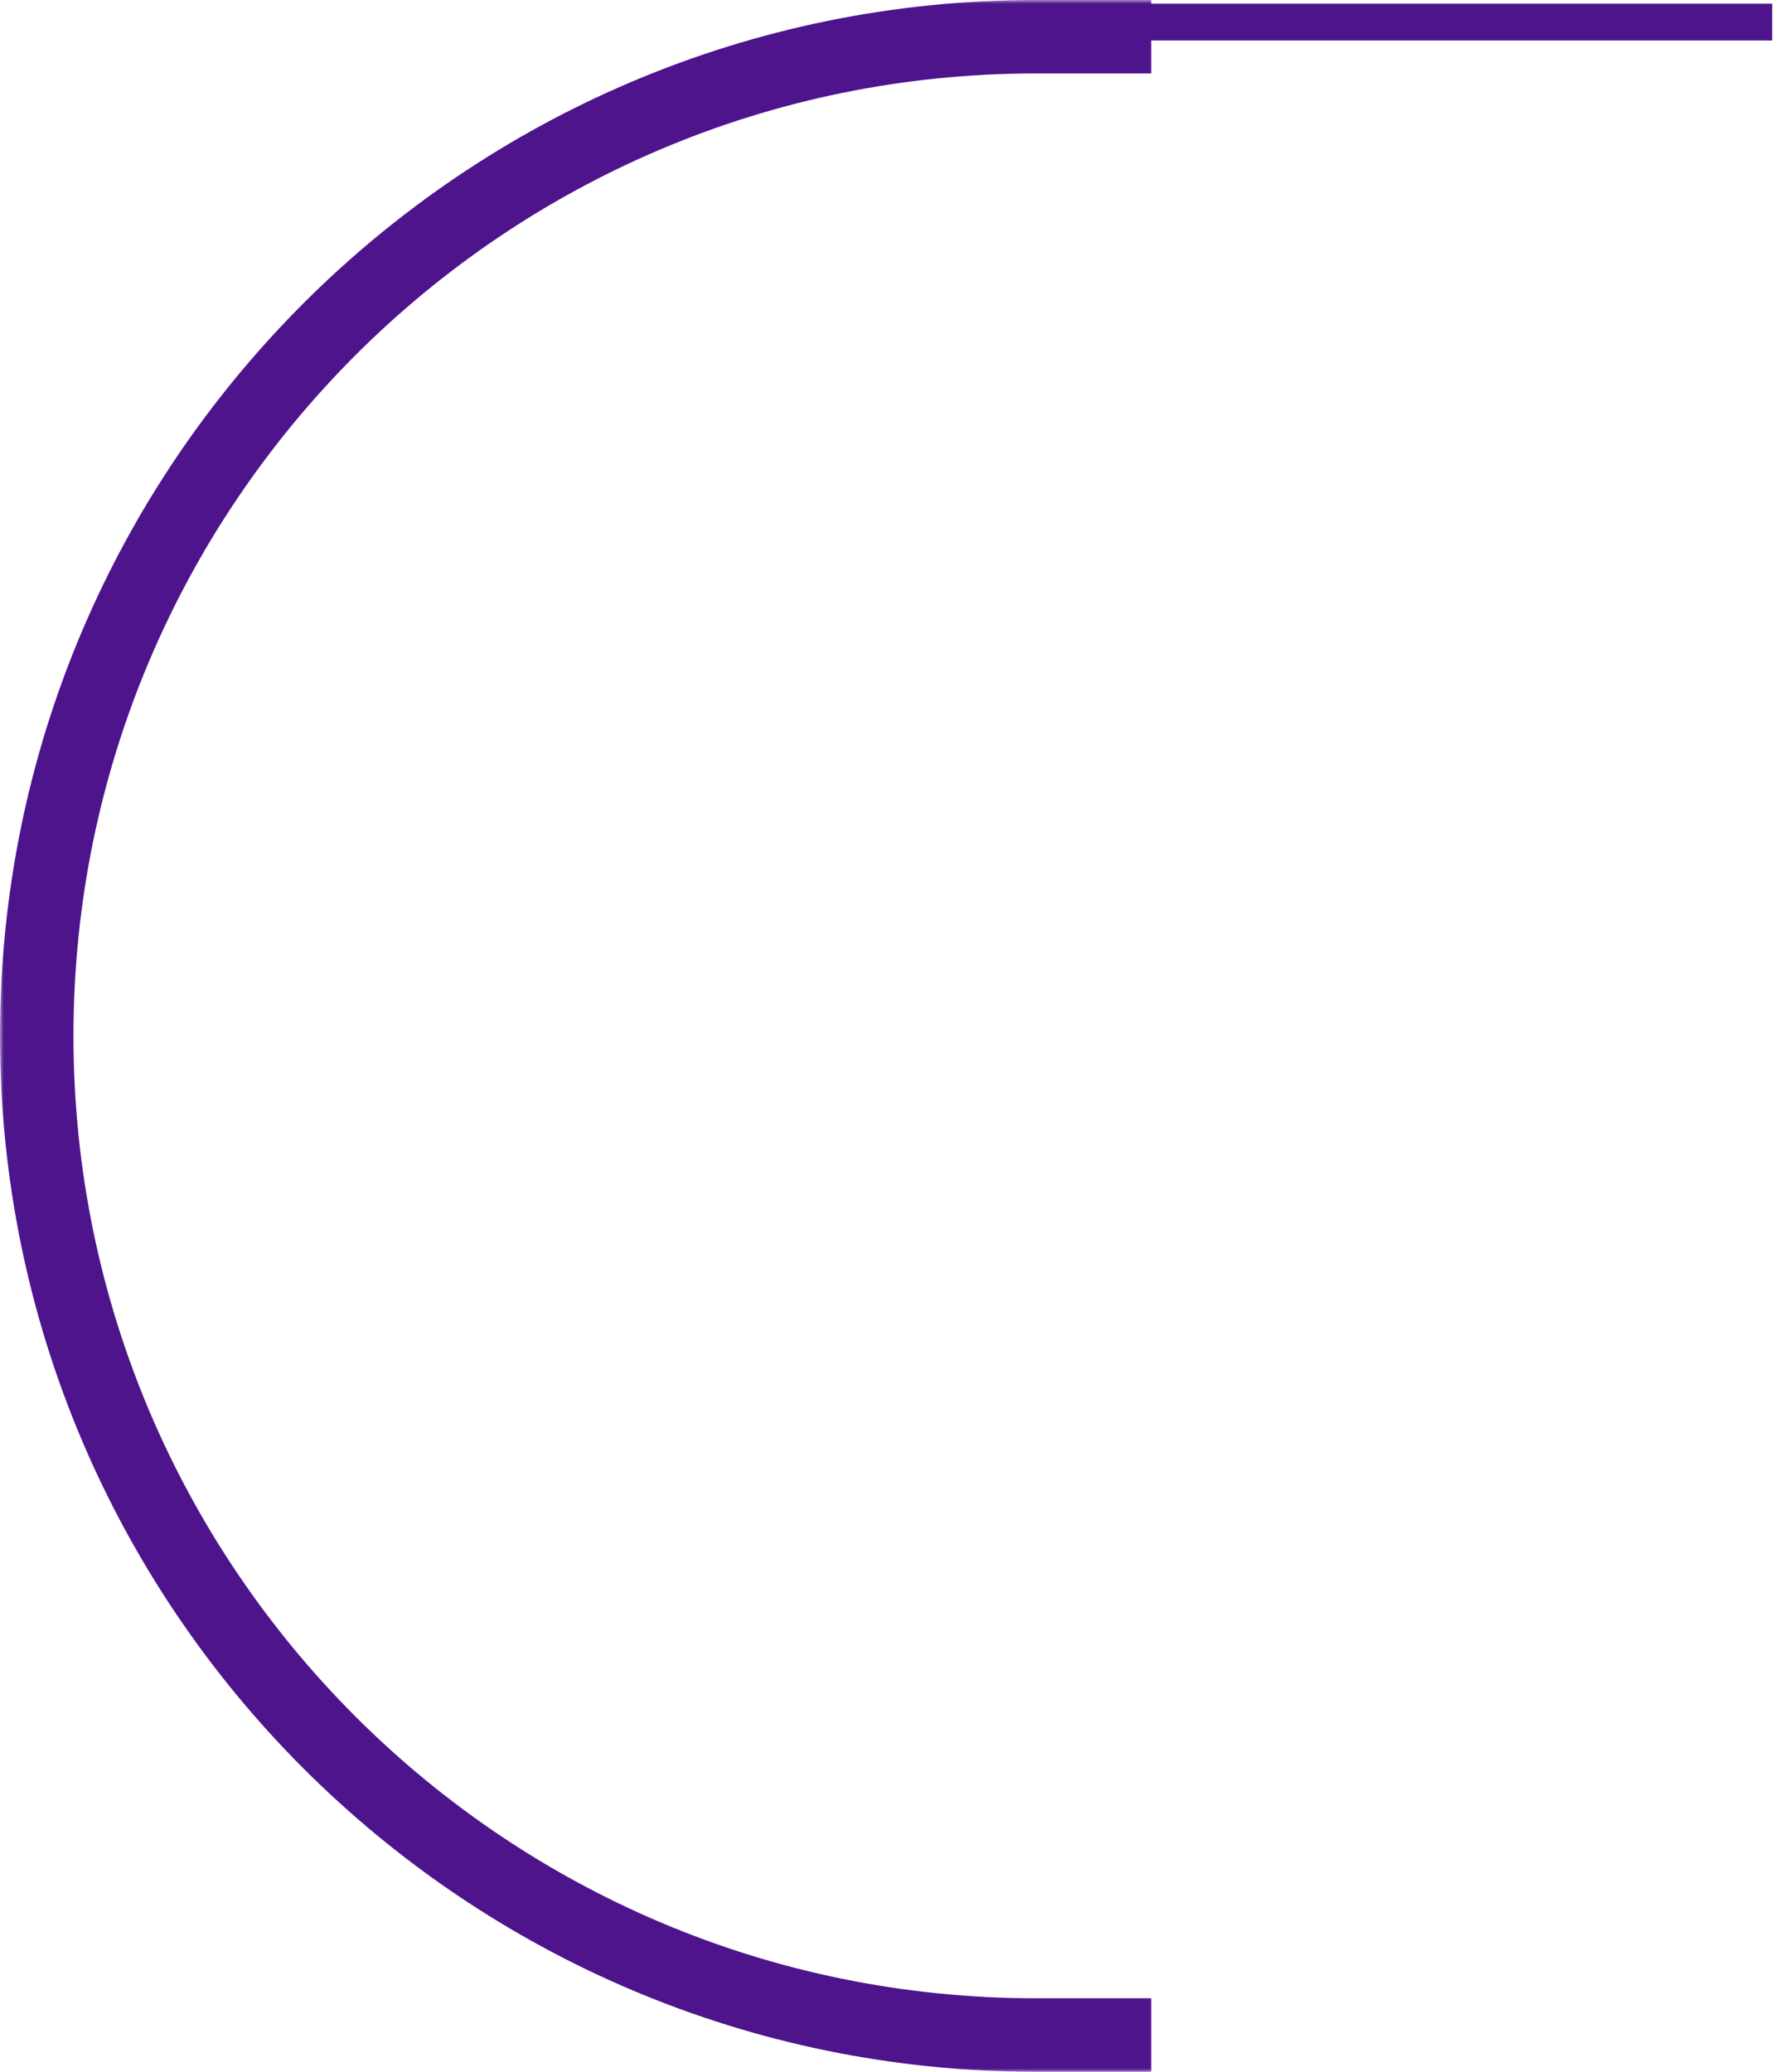 <svg width="242" height="282" viewBox="0 0 242 282" fill="none" xmlns="http://www.w3.org/2000/svg">
<mask id="path-1-outside-1_2103_11030" maskUnits="userSpaceOnUse" x="0" y="-0.004" width="157" height="282" fill="black">
<rect fill="white" y="-0.004" width="157" height="282"/>
<path d="M5 140.971C5 65.874 65.878 4.996 140.975 4.996H156.711V276.945H140.975C65.878 276.945 5 216.067 5 140.971Z"/>
</mask>
<path d="M0 140.971C0 63.112 63.117 -0.004 140.975 -0.004H156.711V9.996H140.975C68.639 9.996 10 68.635 10 140.971H0ZM156.711 281.945H140.975C63.117 281.945 0 218.829 0 140.971H10C10 213.306 68.639 271.945 140.975 271.945H156.711V281.945ZM140.975 281.945C63.117 281.945 0 218.829 0 140.971C0 63.112 63.117 -0.004 140.975 -0.004V9.996C68.639 9.996 10 68.635 10 140.971C10 213.306 68.639 271.945 140.975 271.945V281.945ZM156.711 4.996V276.945V4.996Z" fill="#4E148C" mask="url(#path-1-outside-1_2103_11030)"/>
<path d="M145.189 3.004C189.084 3.004 227.492 3.004 241.209 3.004" stroke="#4E148C" stroke-width="5"/>
</svg>
